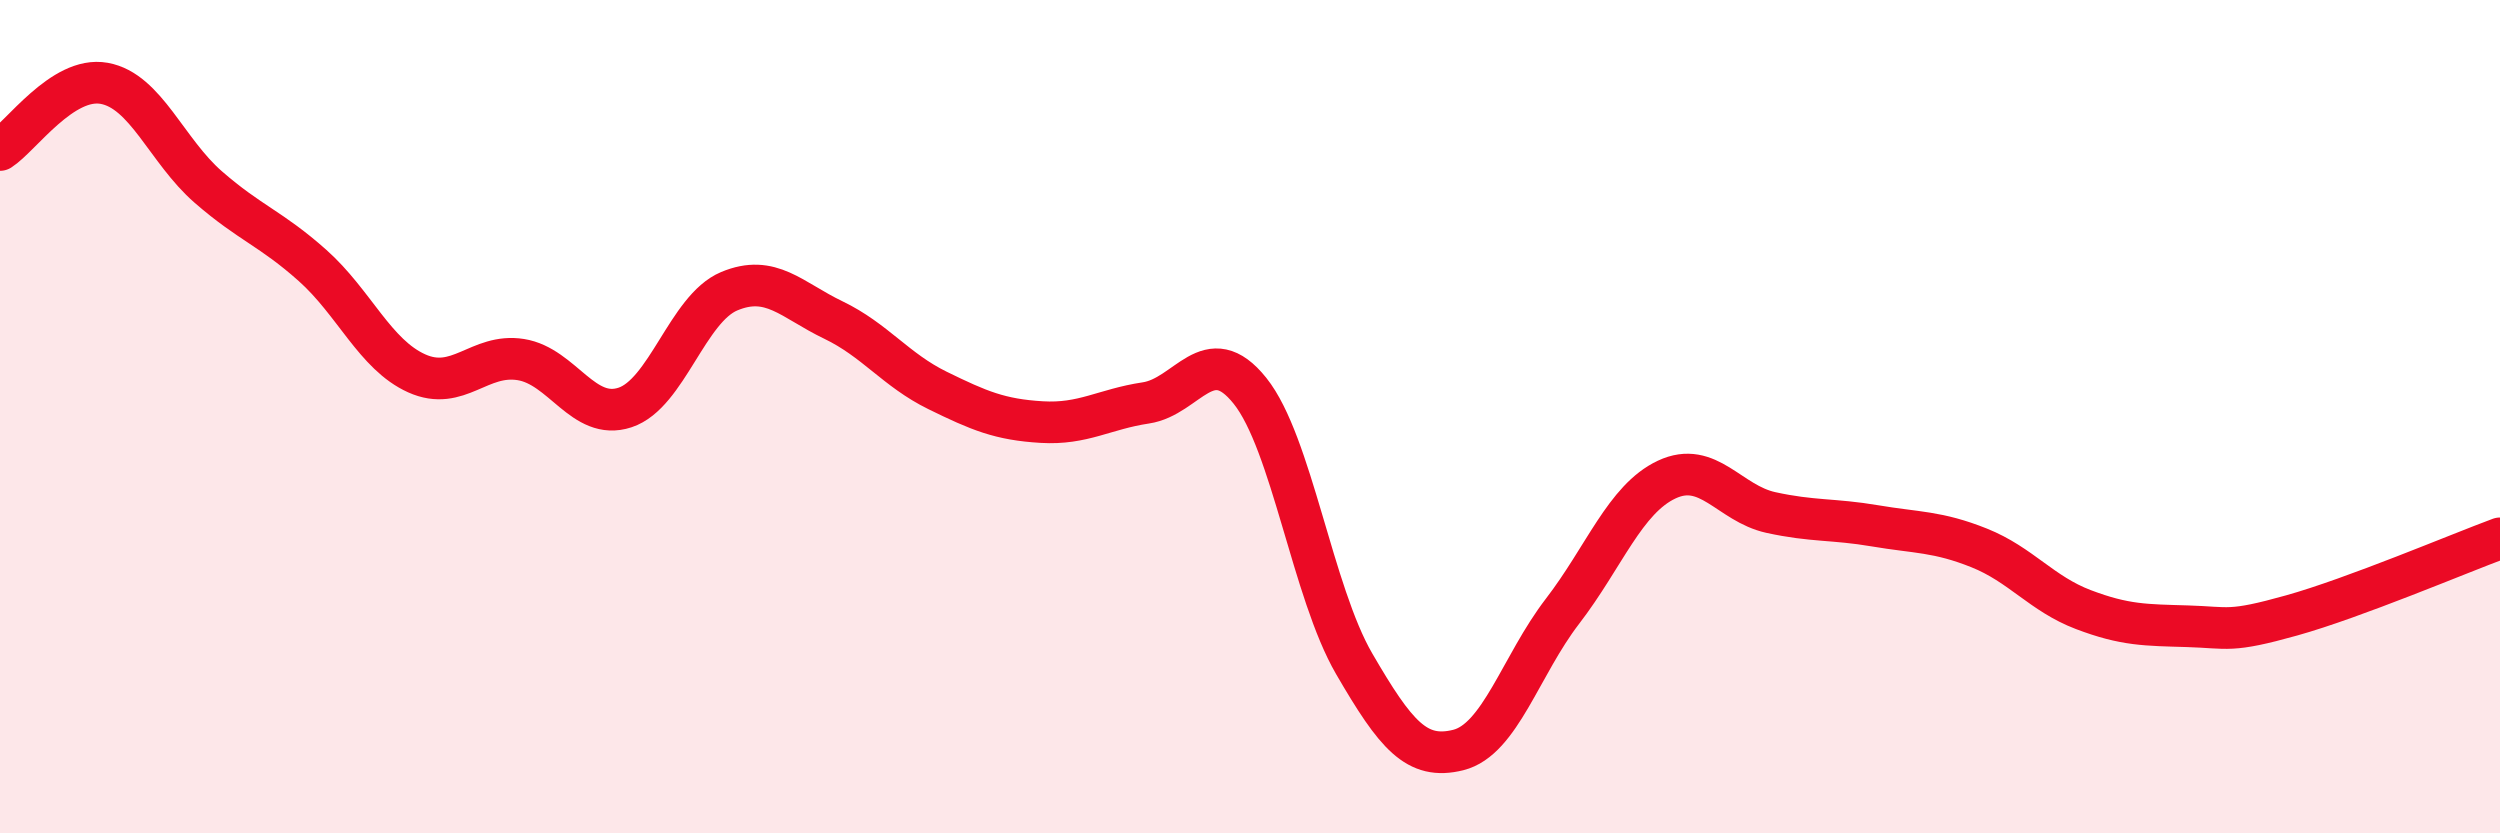 
    <svg width="60" height="20" viewBox="0 0 60 20" xmlns="http://www.w3.org/2000/svg">
      <path
        d="M 0,3.6 C 0.5,3.28 1.5,1.82 2.5,2 C 3.5,2.18 4,3.62 5,4.49 C 6,5.36 6.5,5.48 7.5,6.37 C 8.5,7.26 9,8.51 10,8.96 C 11,9.41 11.5,8.47 12.5,8.63 C 13.5,8.79 14,10.11 15,9.78 C 16,9.45 16.5,7.41 17.5,6.99 C 18.5,6.57 19,7.2 20,7.68 C 21,8.16 21.5,8.88 22.5,9.37 C 23.5,9.86 24,10.07 25,10.13 C 26,10.19 26.5,9.82 27.5,9.67 C 28.5,9.52 29,8.13 30,9.38 C 31,10.63 31.5,14.21 32.5,15.93 C 33.5,17.65 34,18.25 35,18 C 36,17.75 36.5,15.97 37.5,14.67 C 38.5,13.37 39,11.98 40,11.51 C 41,11.04 41.5,12.08 42.5,12.3 C 43.5,12.52 44,12.45 45,12.62 C 46,12.79 46.5,12.75 47.5,13.15 C 48.5,13.55 49,14.25 50,14.63 C 51,15.01 51.5,15 52.5,15.03 C 53.5,15.06 53.5,15.19 55,14.77 C 56.5,14.35 59,13.29 60,12.92L60 20L0 20Z"
        fill="#EB0A25"
        opacity="0.1"
        stroke-linecap="round"
        stroke-linejoin="round"
      />
      <path
        d="M 0,3.6 C 0.5,3.28 1.5,1.82 2.5,2 C 3.5,2.18 4,3.62 5,4.49 C 6,5.36 6.5,5.48 7.5,6.37 C 8.5,7.26 9,8.51 10,8.96 C 11,9.41 11.5,8.47 12.5,8.63 C 13.5,8.79 14,10.11 15,9.78 C 16,9.45 16.5,7.41 17.5,6.99 C 18.5,6.57 19,7.2 20,7.68 C 21,8.16 21.5,8.88 22.5,9.37 C 23.5,9.86 24,10.07 25,10.13 C 26,10.19 26.5,9.82 27.5,9.67 C 28.5,9.52 29,8.13 30,9.38 C 31,10.63 31.5,14.21 32.5,15.93 C 33.5,17.65 34,18.25 35,18 C 36,17.75 36.5,15.97 37.5,14.67 C 38.5,13.37 39,11.98 40,11.51 C 41,11.04 41.5,12.08 42.5,12.3 C 43.5,12.52 44,12.45 45,12.62 C 46,12.79 46.5,12.75 47.5,13.15 C 48.5,13.55 49,14.25 50,14.63 C 51,15.01 51.5,15 52.5,15.03 C 53.5,15.06 53.5,15.19 55,14.77 C 56.5,14.35 59,13.29 60,12.92"
        stroke="#EB0A25"
        stroke-width="1"
        fill="none"
        stroke-linecap="round"
        stroke-linejoin="round"
      />
    </svg>
  